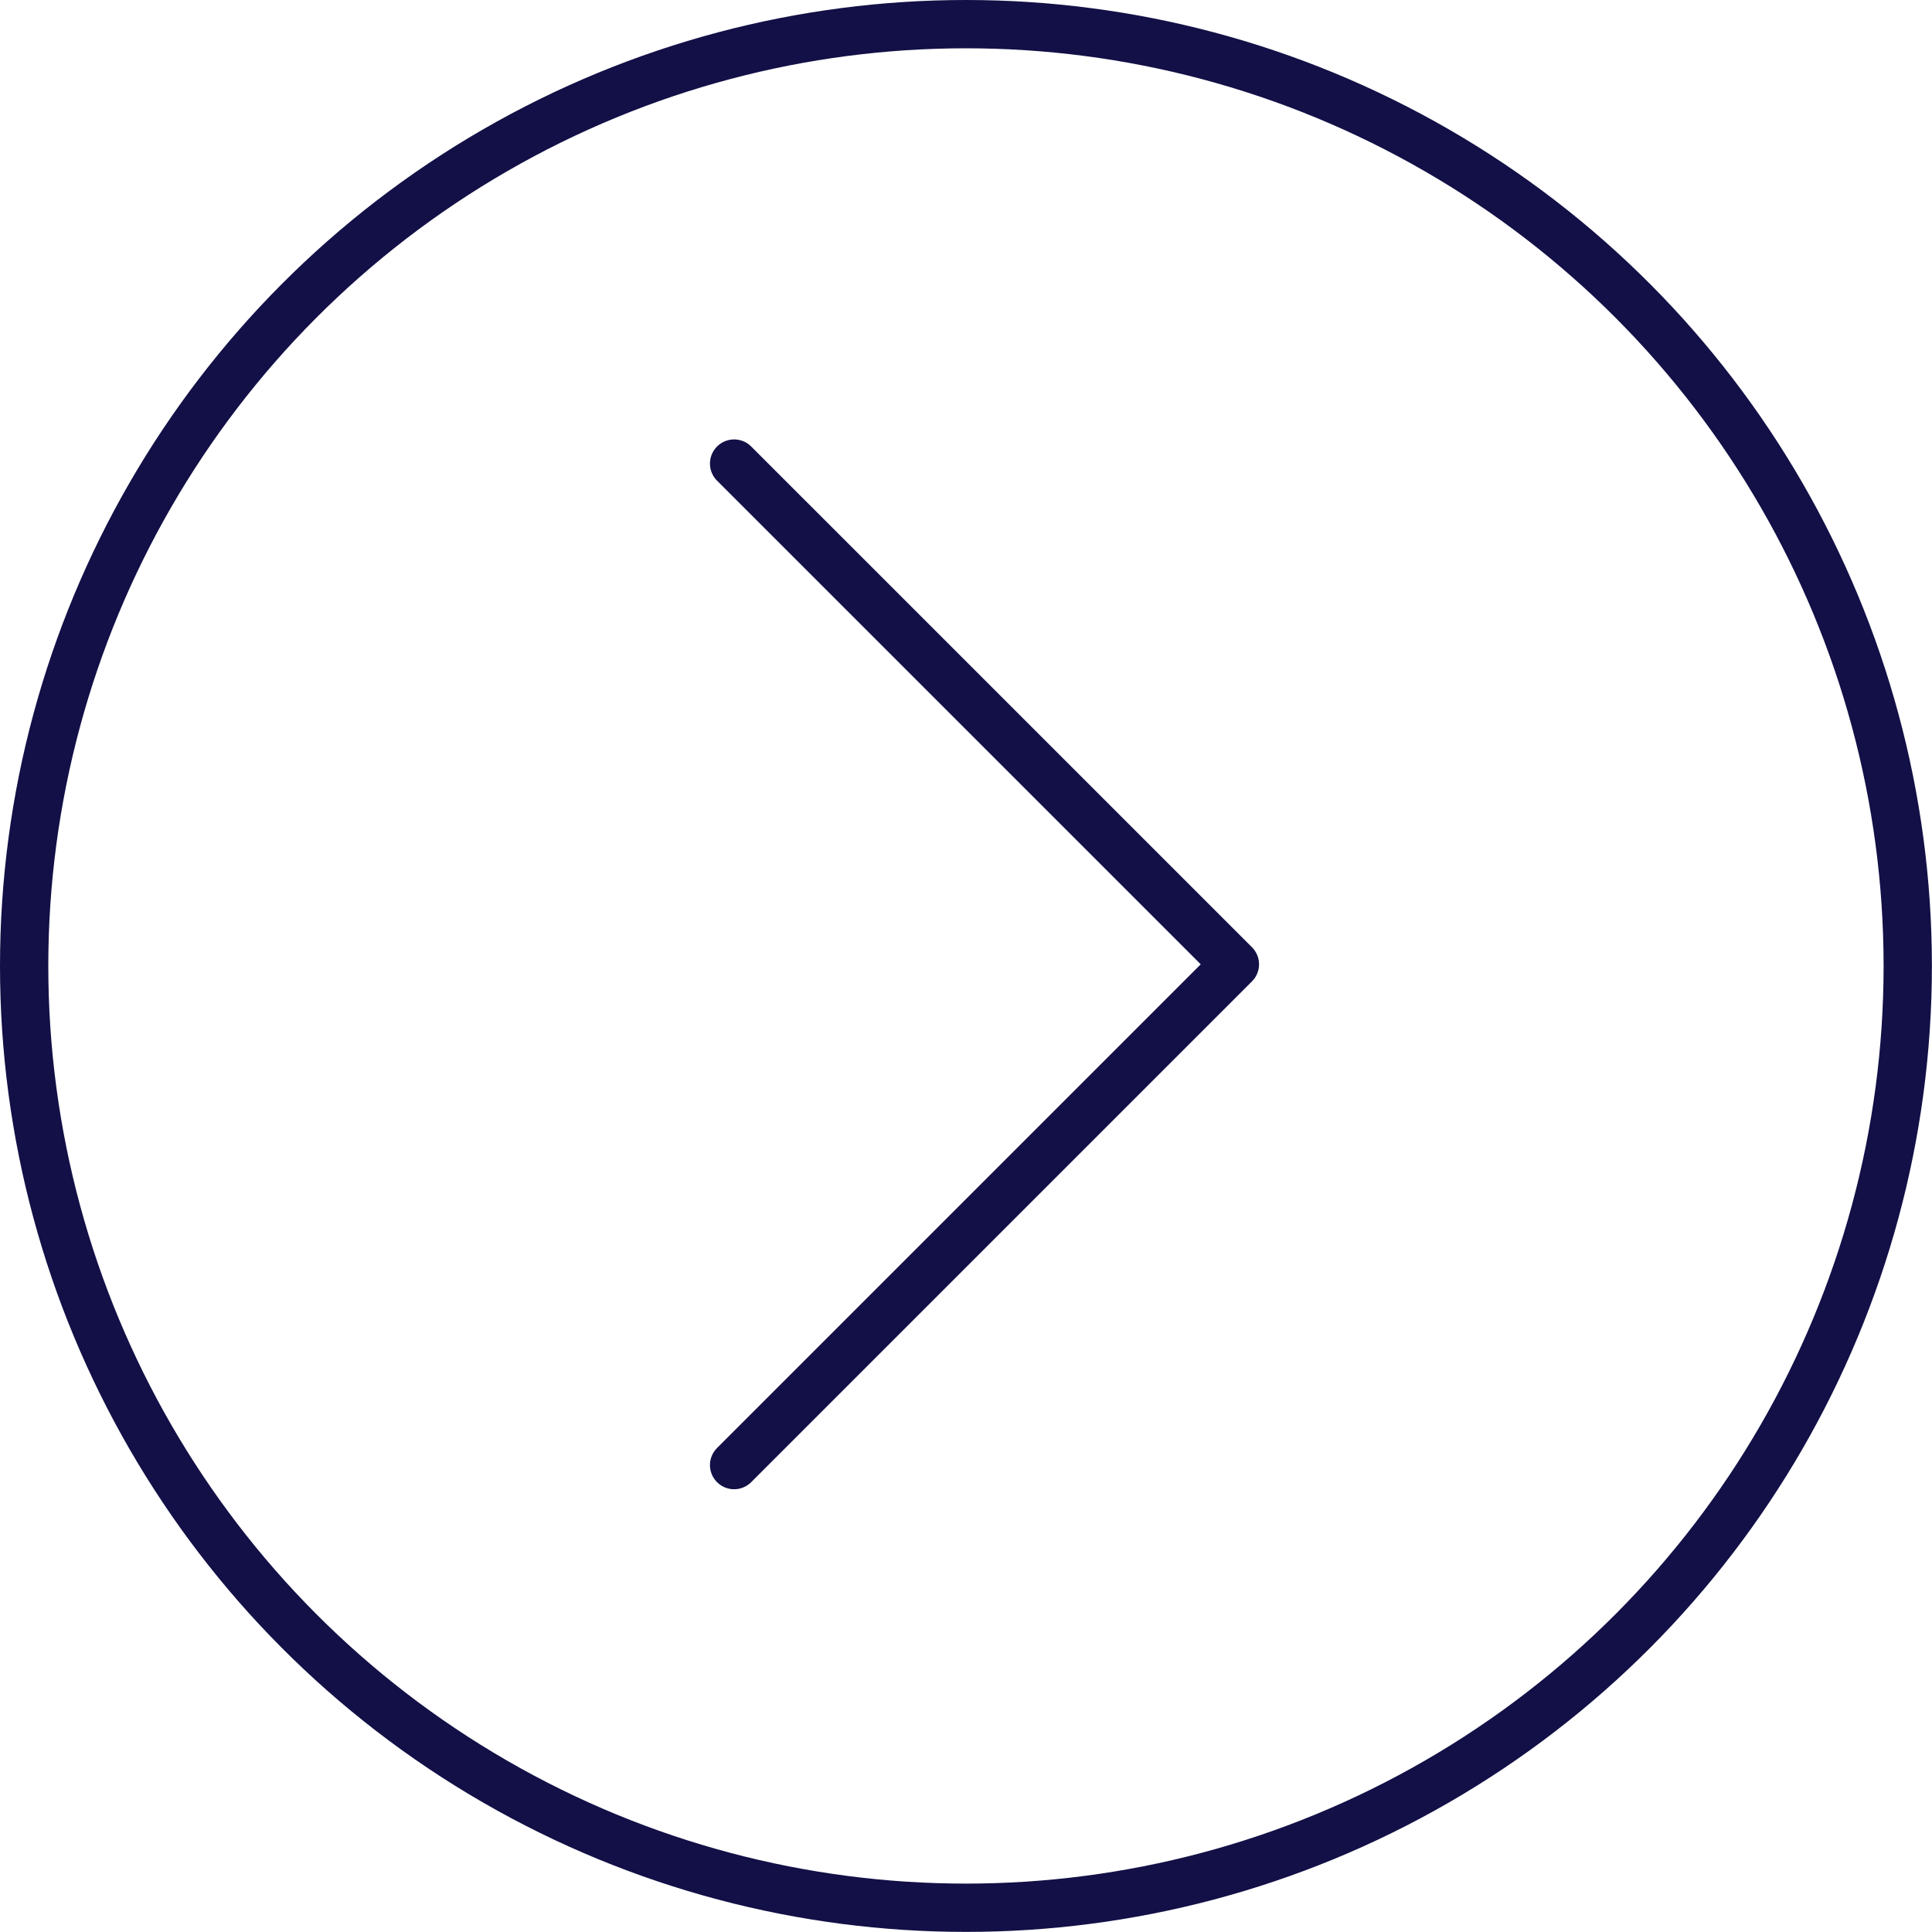 <svg width="40" height="40" viewBox="0 0 40 40" fill="none" xmlns="http://www.w3.org/2000/svg">
<path d="M15.199 30.333L25.567 19.965L15.199 9.598" stroke="#121046" stroke-linecap="round" stroke-linejoin="round"/>
<circle cx="19.999" cy="19.999" r="19.499" stroke="#121046"/>
</svg>

